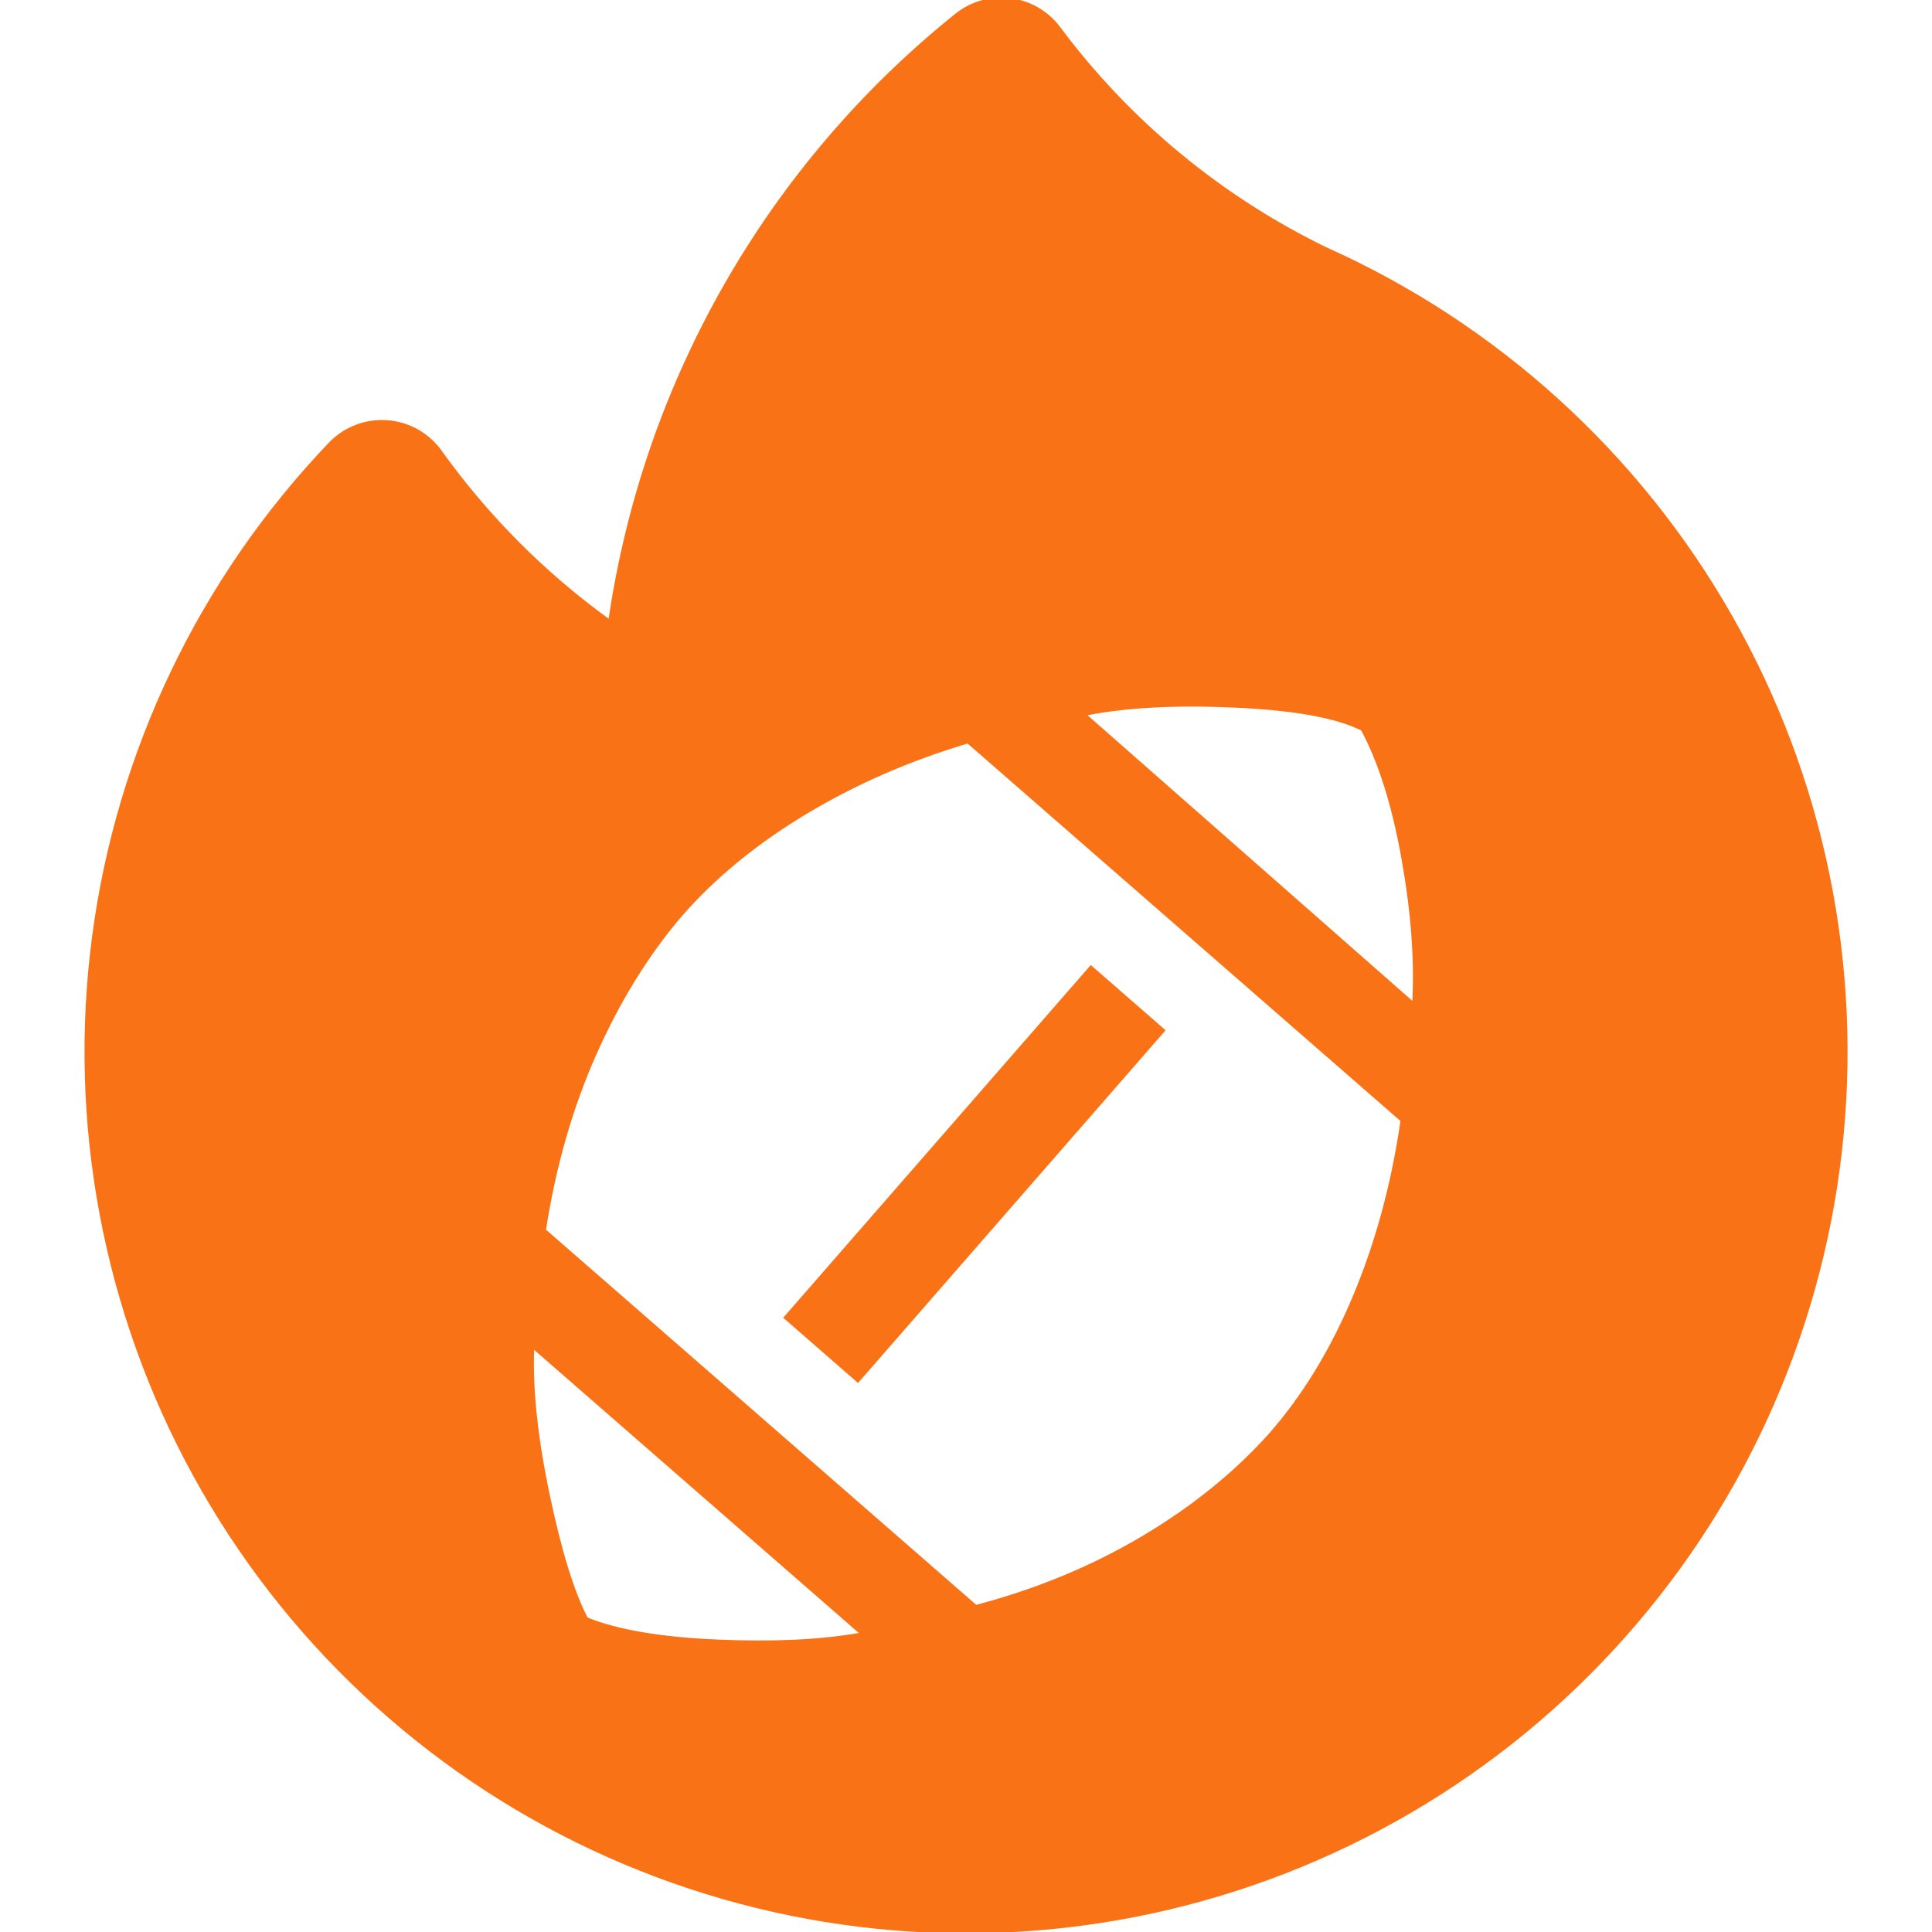 <svg width="180" height="180" viewBox="0 0 180 180" fill="none" xmlns="http://www.w3.org/2000/svg">
<g clip-path="url(#clip0_1_1406)">
<path d="M91.43 0.032C92.315 -0.218 93.241 -0.287 94.153 -0.171C95.065 -0.056 95.945 0.242 96.739 0.706C97.533 1.169 98.226 1.788 98.776 2.525C105.283 11.246 113.785 18.28 123.57 23.039C139.488 30.167 152.724 42.178 161.359 57.331C169.995 72.484 173.583 89.993 171.602 107.322C169.622 124.65 162.177 140.898 150.345 153.712C138.513 166.526 122.909 175.24 105.793 178.593C88.677 181.946 70.938 179.763 55.145 172.361C39.353 164.958 26.328 152.721 17.956 137.42C9.584 122.12 6.299 104.552 8.579 87.26C10.859 69.969 18.585 53.852 30.637 41.245C31.332 40.517 32.179 39.952 33.118 39.589C34.057 39.227 35.064 39.077 36.068 39.148C37.072 39.219 38.048 39.512 38.927 40.003C39.805 40.495 40.564 41.174 41.149 41.993C45.461 48.012 50.714 53.297 56.708 57.643C59.979 35.456 71.514 15.324 89.003 1.284C89.719 0.708 90.546 0.282 91.43 0.032ZM49.764 125.762C49.63 129.517 50.113 134.01 51.212 139.242C52.311 144.473 53.49 148.294 54.747 150.706C57.556 151.84 61.563 152.522 66.767 152.751C71.973 152.981 76.388 152.777 80.012 152.139L49.764 125.762ZM90.148 69.274C84.719 70.894 79.698 73.09 75.089 75.863C70.479 78.636 66.618 81.807 63.507 85.376C60.401 89.021 57.748 93.32 55.551 98.269C53.353 103.218 51.793 108.651 50.871 114.567L90.952 149.518C96.548 148.043 101.69 145.916 106.377 143.137C111.064 140.359 115.039 137.141 118.301 133.485C121.412 129.917 124.007 125.642 126.086 120.662C128.164 115.681 129.629 110.275 130.478 104.442L90.148 69.274ZM108.597 95.988L79.94 128.85L72.97 122.771L101.626 89.91L108.597 95.988ZM115.086 65.929C109.606 65.68 105.018 65.915 101.322 66.636L131.586 93.246C131.781 89.252 131.438 84.808 130.557 79.914C129.677 75.019 128.431 71.066 126.82 68.054C124.477 66.888 120.565 66.179 115.086 65.929Z" fill="#F97316"/>
</g>
<defs>
<clipPath id="clip0_1_1406">
<rect width="180" height="180" fill="white"/>
</clipPath>
</defs>
</svg>
